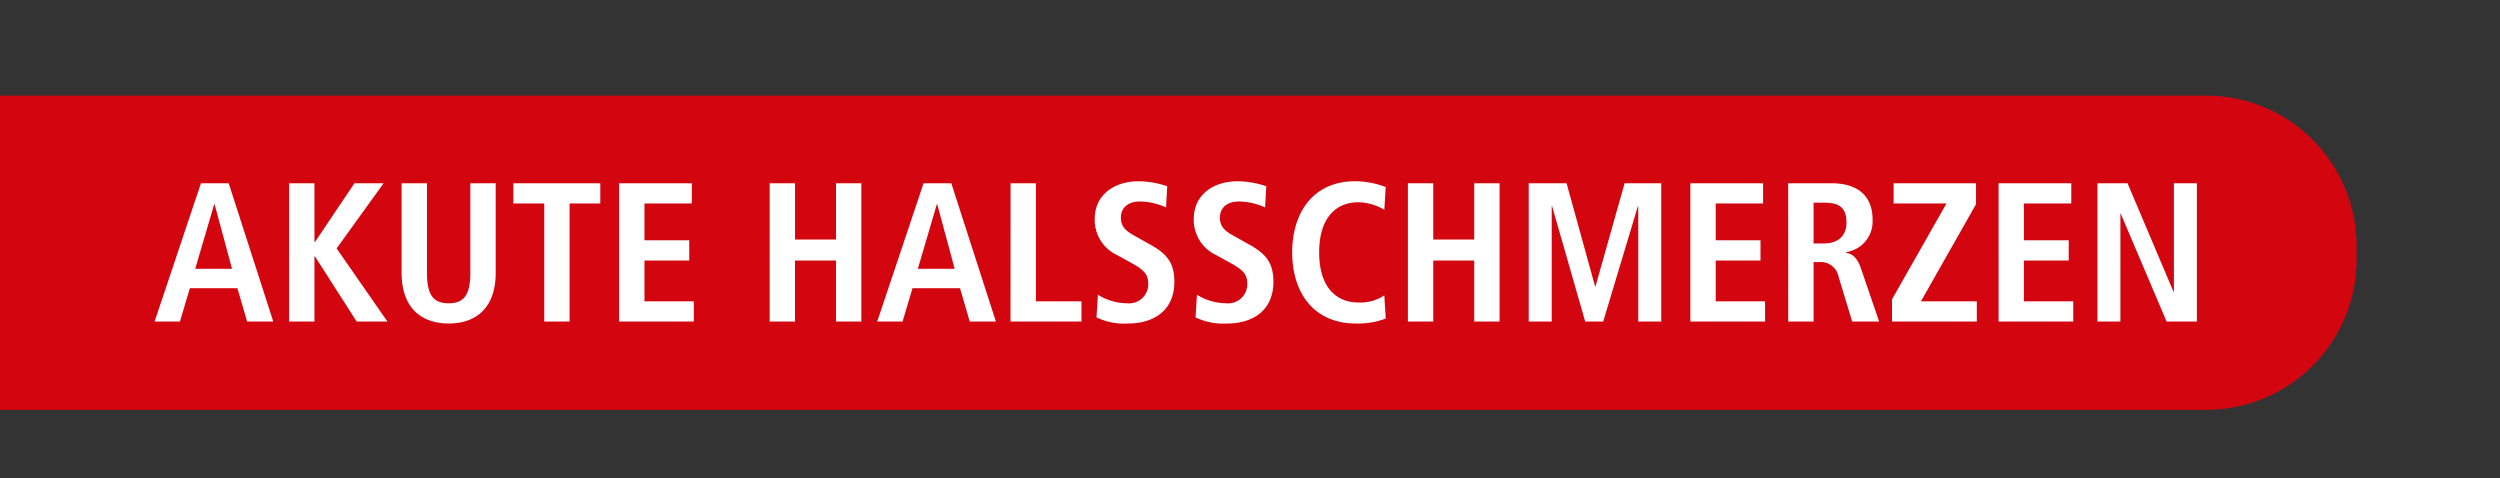 <svg xmlns="http://www.w3.org/2000/svg" xmlns:xlink="http://www.w3.org/1999/xlink" width="366" height="70" viewBox="0 0 366 70">
  <rect x="0" y="0" width="366" height="70" fill="#333333" stroke="none"/>
  <defs>
    <clipPath id="clip-Neo-angin-rubrik-benzydamin">
      <rect width="366" height="70"/>
    </clipPath>
  </defs>
  <g id="Neo-angin-rubrik-benzydamin" clip-path="url(#clip-Neo-angin-rubrik-benzydamin)">
    <g id="Gruppe_8802" data-name="Gruppe 8802" transform="translate(0 -7337)">
      <path id="Rechteck_2799" data-name="Rechteck 2799" d="M0,0H323a22,22,0,0,1,22,22v2a22,22,0,0,1-22,22H0a0,0,0,0,1,0,0V0A0,0,0,0,1,0,0Z" transform="translate(0 7351)" fill="#d30610"/>
      <path id="Pfad_8316" data-name="Pfad 8316" d="M6.119-7.714,8.9-17.168h.058l2.552,9.454ZM13.717,0h3.828L11.02-20.242H6.96L.174,0H3.886l1.45-4.872H12.3Zm6.148,0h3.712V-9.512h.087L29.754,0h4.5L26.825-10.7,33.7-20.242H29.435l-5.771,8.584h-.087v-8.584H19.865ZM36.337-20.242V-7.134c0,5.336,3.074,7.424,6.9,7.424,3.8,0,6.873-2.088,6.873-7.424V-20.242H46.4V-7.134c0,3.364-1.044,4.466-3.161,4.466-2.175,0-3.19-1.1-3.19-4.466V-20.242ZM57.217,0h3.712V-17.284h4.495v-2.958H52.693v2.958h4.524ZM68.179,0H79.112V-2.958H71.891V-8.932h6.554V-11.89H71.891v-5.394h6.931v-2.958H68.179Zm22.04,0h3.712V-8.932h6V0h3.712V-20.242H99.934v8.236h-6v-8.236H90.219Zm21.692-7.714,2.784-9.454h.058l2.552,9.454ZM119.509,0h3.828l-6.525-20.242h-4.06L105.966,0h3.712l1.45-4.872h6.96Zm5.974,0h10.382V-2.958H129.2V-20.242h-3.712Zm12.586-.609a9.26,9.26,0,0,0,4.611.9c3.857,0,6.786-1.972,6.786-6.09,0-2.842-1.131-4.118-3.509-5.452l-2.175-1.218c-1.131-.638-2.146-1.218-2.146-2.726,0-1.392.957-2.378,2.813-2.378a9.645,9.645,0,0,1,3.8.87l.174-3.1a13.221,13.221,0,0,0-4.234-.725c-3.393,0-6.38,1.885-6.38,5.51a5.686,5.686,0,0,0,3.306,5.307L143-8.671c1.8.986,2.639,1.624,2.639,3.074a2.8,2.8,0,0,1-3.074,2.929,8.281,8.281,0,0,1-4.292-1.247Zm14.5,0a9.26,9.26,0,0,0,4.611.9c3.857,0,6.786-1.972,6.786-6.09,0-2.842-1.131-4.118-3.509-5.452l-2.175-1.218c-1.131-.638-2.146-1.218-2.146-2.726,0-1.392.957-2.378,2.813-2.378a9.645,9.645,0,0,1,3.8.87l.174-3.1a13.221,13.221,0,0,0-4.234-.725c-3.393,0-6.38,1.885-6.38,5.51a5.686,5.686,0,0,0,3.306,5.307L157.5-8.671c1.8.986,2.639,1.624,2.639,3.074a2.8,2.8,0,0,1-3.074,2.929,8.281,8.281,0,0,1-4.292-1.247Zm27.637-3.219a6.286,6.286,0,0,1-3.828,1.044c-3.074,0-5.713-2.088-5.713-7.337s2.639-7.337,5.713-7.337a7.7,7.7,0,0,1,3.828,1.1l.2-3.335a12.843,12.843,0,0,0-4.495-.841c-6.032,0-9.193,4.5-9.193,10.411S169.882.29,176.03.29a11.2,11.2,0,0,0,4.379-.725ZM183.657,0h3.712V-8.932h6V0h3.712V-20.242h-3.712v8.236h-6v-8.236h-3.712Zm33.727,0h3.364V-20.242h-5.365L211.12-5.133h-.058l-4.176-15.109h-5.539V0h3.364V-16.878h.058L209.612,0h2.639l5.075-16.878h.058Zm7.627,0h10.933V-2.958h-7.221V-8.932h6.554V-11.89h-6.554v-5.394h6.931v-2.958H225.011Zm14.326,0h3.712V-8.7h.841A2.63,2.63,0,0,1,246.7-6.583L248.7,0h3.944l-2.639-7.714c-.638-1.885-1.479-2.233-2.233-2.349v-.087a4.546,4.546,0,0,0,3.915-4.756c0-3.712-2.436-5.336-6.032-5.336h-6.322Zm3.712-11.426V-17.4h1.508c2.088,0,3.306.58,3.306,2.9,0,2.059-1.334,3.074-3.306,3.074ZM254.533,0h12.412V-2.958h-8.178l8.062-14.21v-3.074H254.765v2.958h7.743L254.533-3.248Zm15.6,0h10.933V-2.958h-7.221V-8.932H280.4V-11.89h-6.554v-5.394h6.931v-2.958H270.135Zm14.471,0h3.364V-15.776h.058L294.727,0h4.437V-20.242H295.8V-4.35h-.058l-6.728-15.892h-4.408Z" transform="translate(22.459 7384.069)" fill="#fff"/>
    </g>
  </g>
</svg>
